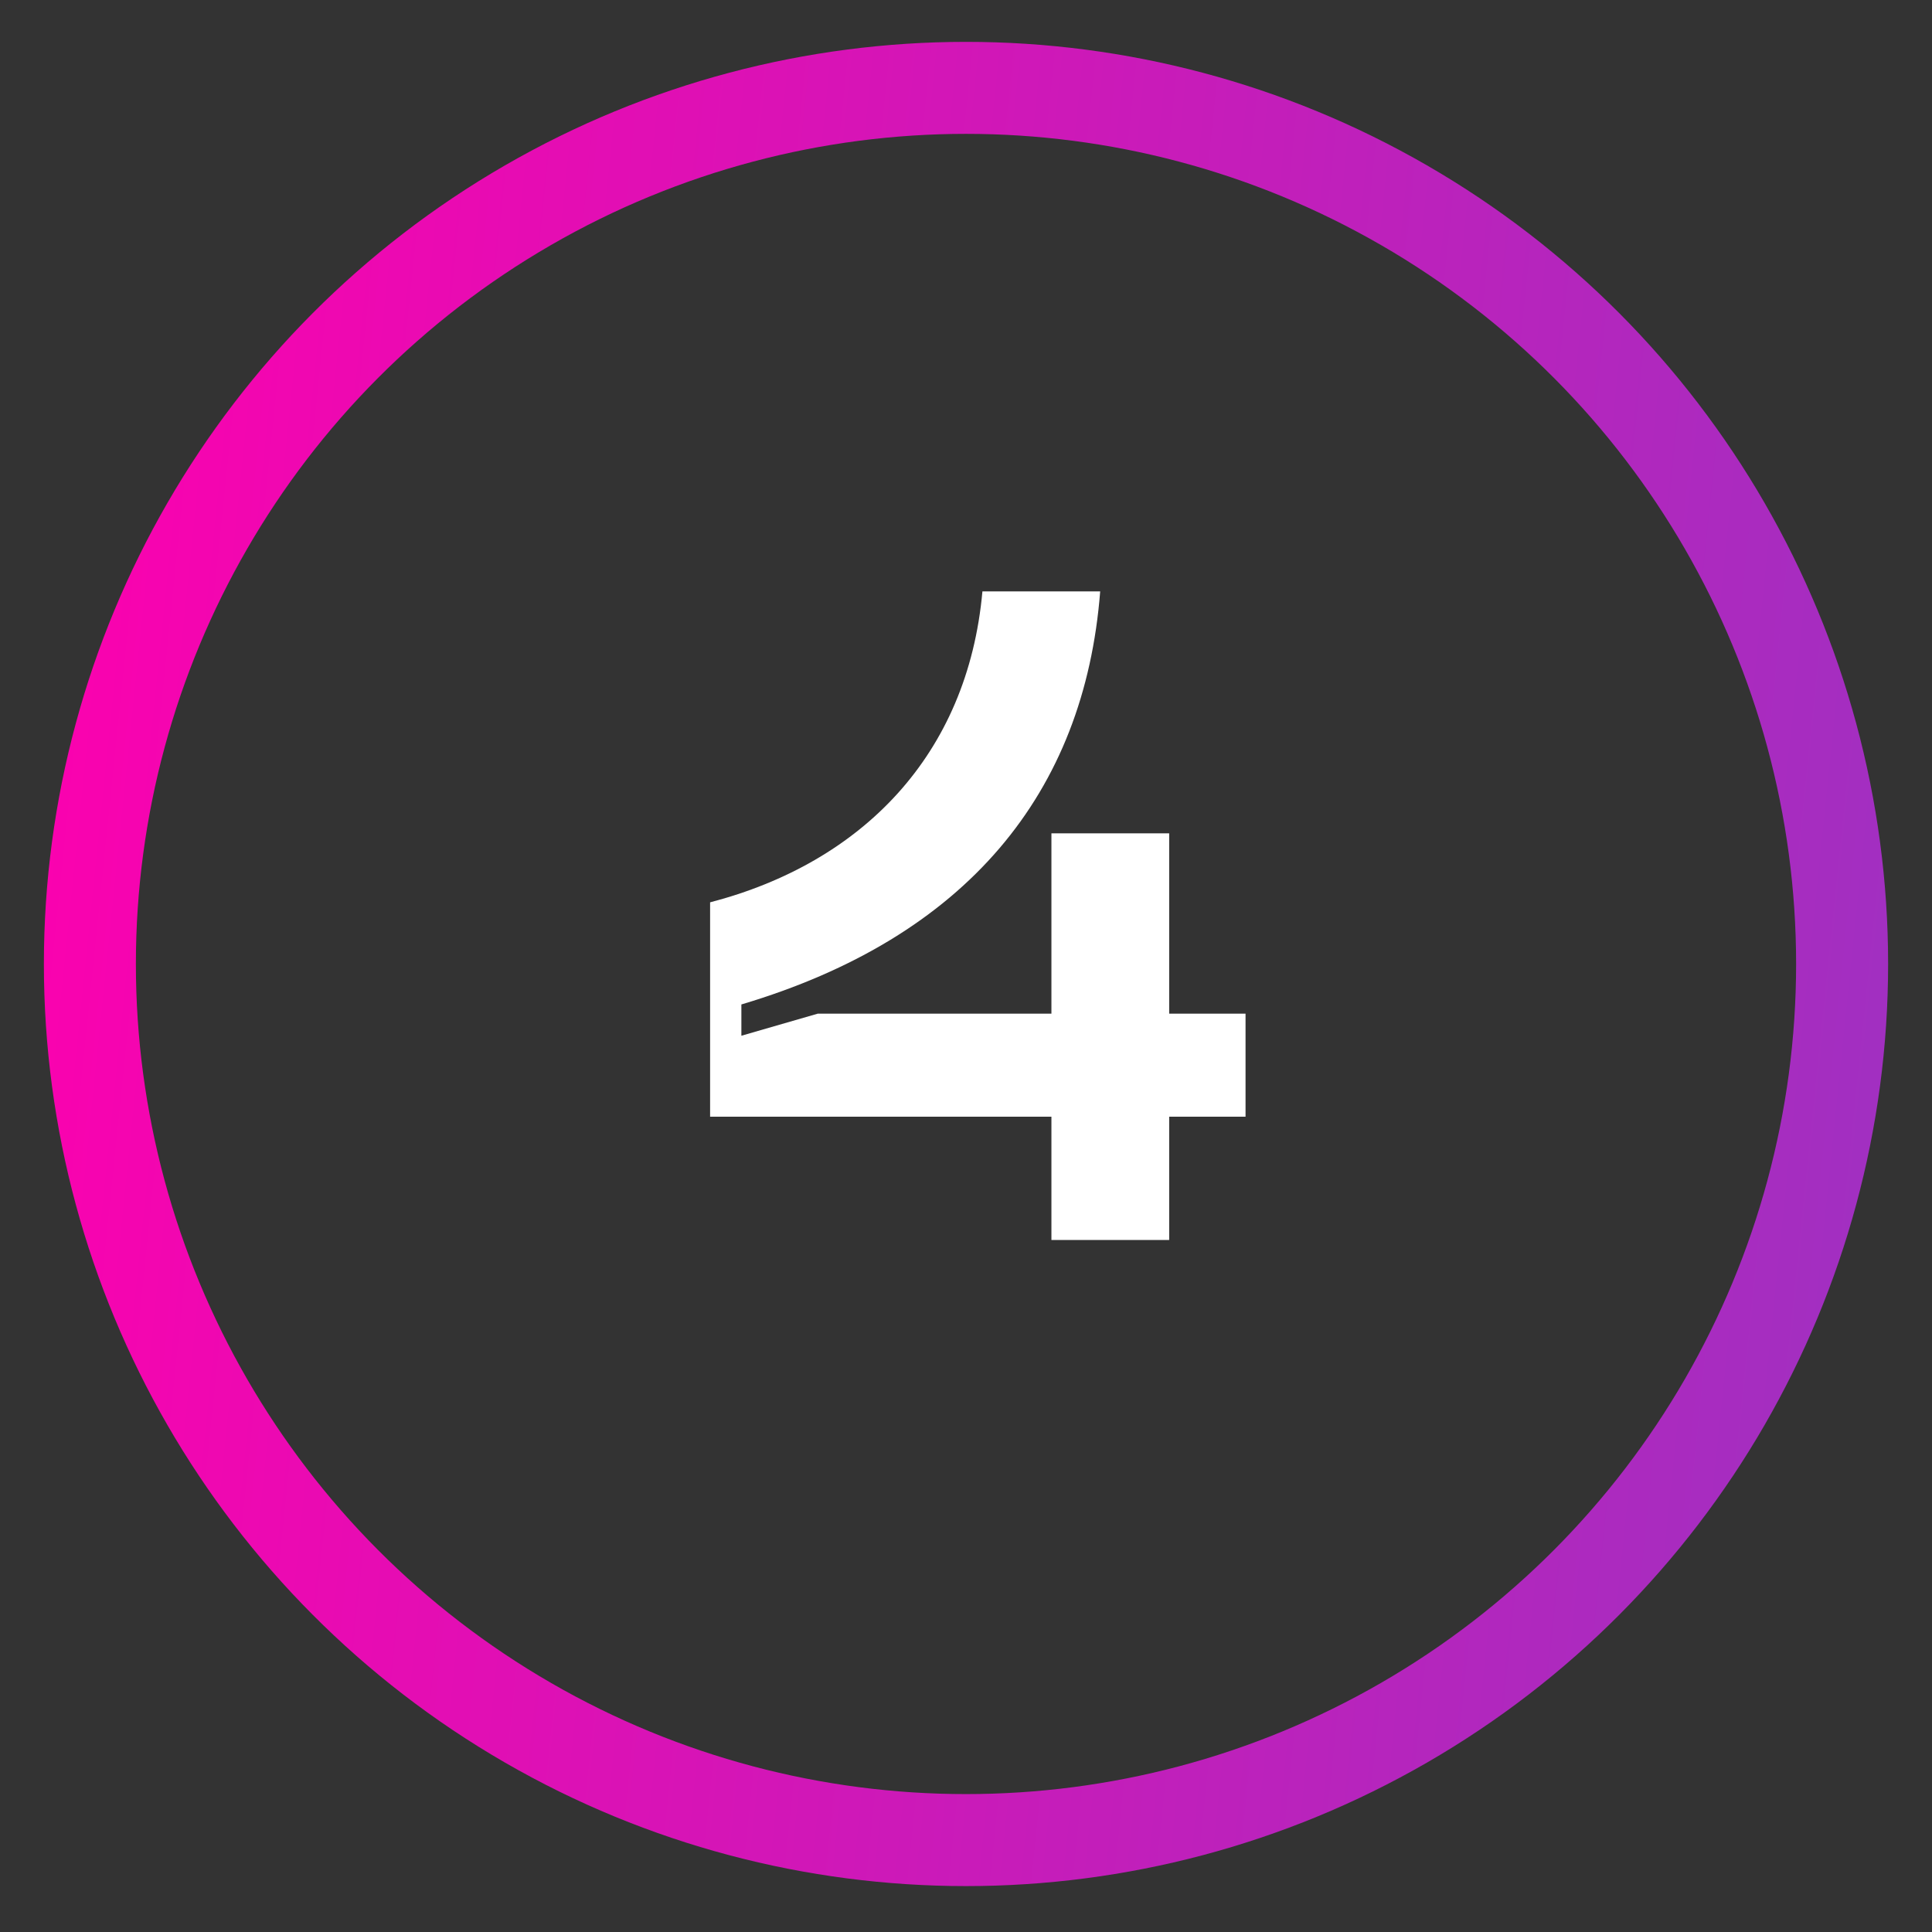<svg width="42" height="42" viewBox="0 0 42 42" fill="none" xmlns="http://www.w3.org/2000/svg">
<rect x="0" y="0" width="42" height="42" fill="#333333" stroke="none"/>
<circle cx="21" cy="20.956" r="19.046" stroke="url(#paint0_linear_1454_649)" stroke-width="2"></circle>
<path d="M27.077 22.036H25.417V18.116H22.857V22.036H17.777L16.117 22.516V21.836C21.017 20.376 23.577 17.236 23.917 12.856H21.357C21.037 16.416 18.737 18.756 15.437 19.616V24.276H22.857V26.956H25.417V24.276H27.077V22.036Z" fill="white"></path>
<defs>
<linearGradient id="paint0_linear_1454_649" x1="0.954" y1="0.91" x2="54.654" y2="6.452" gradientUnits="userSpaceOnUse">
<stop stop-color="#FE00AE"></stop>
<stop offset="0.943" stop-color="#8E39C5"></stop>
</linearGradient>
</defs>
</svg>